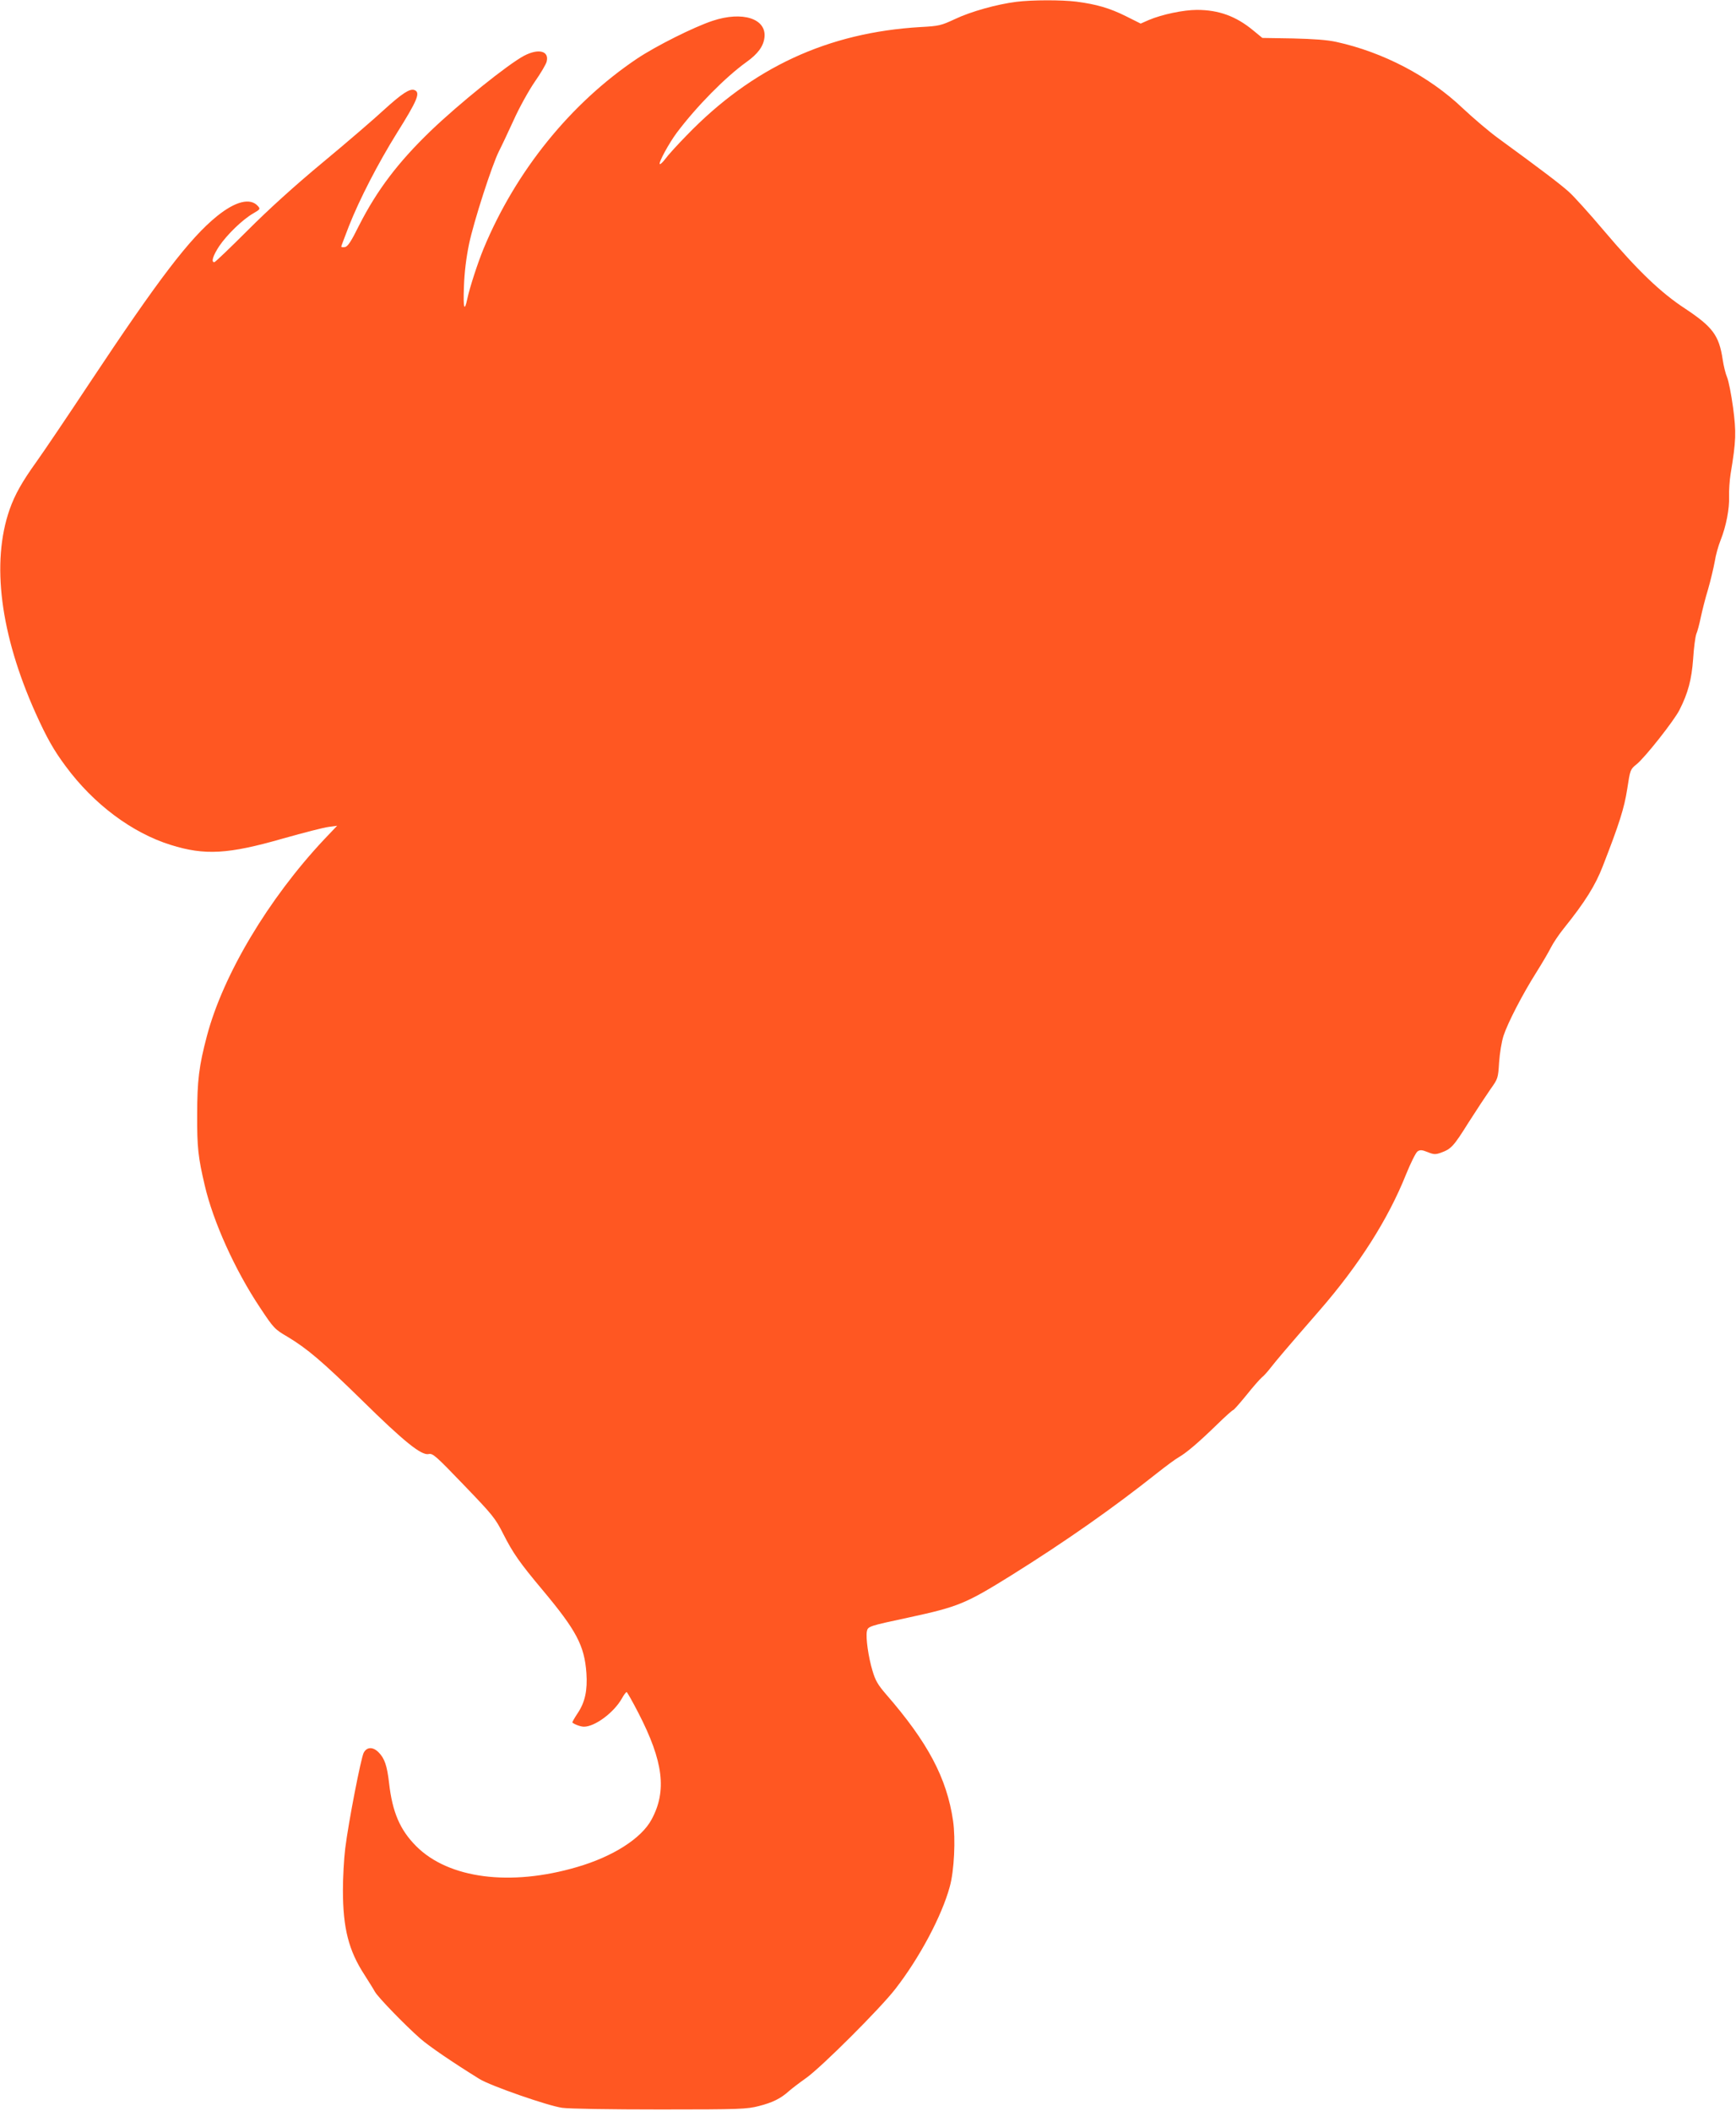<?xml version="1.0" standalone="no"?>
<!DOCTYPE svg PUBLIC "-//W3C//DTD SVG 20010904//EN"
 "http://www.w3.org/TR/2001/REC-SVG-20010904/DTD/svg10.dtd">
<svg version="1.0" xmlns="http://www.w3.org/2000/svg"
 width="1053pt" height="1280pt" viewBox="0 0 1053 1280"
 preserveAspectRatio="xMidYMid meet">
<g transform="translate(0,1280) scale(0.1,-0.1)"
fill="#ff5722" stroke="none">
<path d="M6165 12789 c-119 -15 -276 -59 -371 -104 -86 -40 -98 -43 -210 -49
-563 -33 -1022 -246 -1419 -657 -56 -57 -114 -121 -129 -142 -16 -21 -31 -35
-34 -32 -9 8 56 127 103 190 121 161 296 338 423 429 70 50 103 96 109 149 13
114 -133 161 -314 101 -115 -38 -344 -153 -458 -229 -404 -271 -736 -682 -931
-1151 -36 -87 -85 -238 -99 -304 -18 -86 -26 -60 -21 70 3 90 14 177 31 260
29 138 139 478 181 562 15 29 55 114 89 188 33 74 91 179 128 233 37 53 70
109 73 124 16 64 -49 81 -137 35 -98 -52 -393 -289 -568 -457 -197 -190 -324
-358 -432 -570 -50 -101 -70 -131 -87 -133 -12 -2 -22 -1 -22 3 0 3 21 58 46
123 65 165 178 383 290 563 126 201 146 248 108 263 -28 11 -77 -22 -185 -120
-57 -53 -223 -196 -369 -317 -176 -146 -330 -286 -458 -414 -106 -106 -197
-193 -202 -193 -21 0 -8 40 30 98 47 69 140 160 206 198 43 25 44 27 28 45
-46 51 -135 29 -247 -61 -167 -135 -355 -382 -772 -1010 -133 -201 -279 -417
-324 -480 -87 -121 -131 -199 -163 -290 -112 -322 -56 -756 157 -1232 69 -153
111 -227 184 -325 169 -229 402 -403 636 -476 207 -65 349 -57 683 39 124 35
248 67 276 70 l51 7 -79 -83 c-338 -360 -613 -821 -711 -1192 -48 -181 -59
-271 -59 -478 -1 -197 6 -258 46 -428 51 -220 184 -514 334 -739 84 -127 90
-133 167 -178 120 -72 212 -150 452 -385 256 -252 360 -335 404 -327 26 6 42
-8 215 -188 175 -182 190 -200 239 -297 59 -116 98 -172 237 -338 206 -246
255 -338 267 -505 7 -104 -8 -176 -53 -243 -20 -30 -34 -55 -32 -57 14 -12 51
-25 70 -25 67 0 182 86 230 171 12 22 25 39 29 39 3 0 36 -58 72 -128 151
-293 173 -472 79 -645 -62 -115 -235 -225 -452 -288 -405 -119 -779 -70 -975
126 -99 99 -145 207 -165 383 -12 105 -27 150 -64 187 -34 34 -71 33 -90 -3
-17 -34 -92 -419 -112 -580 -8 -64 -14 -178 -14 -253 0 -231 35 -367 131 -514
26 -41 55 -87 63 -102 18 -33 183 -203 274 -283 53 -47 200 -147 360 -246 68
-42 416 -163 502 -175 44 -6 290 -10 595 -10 488 0 525 2 599 21 82 21 131 45
181 90 17 15 64 51 105 80 91 64 450 422 541 540 147 189 282 443 330 620 27
96 36 289 20 399 -38 260 -153 476 -406 767 -50 58 -65 83 -83 144 -25 83 -41
199 -34 237 6 32 11 33 258 86 296 64 342 83 617 254 336 210 620 410 886 621
52 41 111 85 131 96 47 27 121 90 233 199 49 48 93 87 97 87 4 0 40 41 80 90
40 50 82 98 94 108 12 9 37 37 56 62 33 42 85 104 293 343 240 276 416 552
526 827 28 69 59 131 69 138 16 11 27 10 62 -4 37 -15 47 -15 79 -4 63 23 77
37 167 181 49 77 110 169 135 205 45 63 46 66 52 162 4 56 15 125 27 162 26
79 115 251 199 384 34 54 74 122 88 150 14 28 49 80 78 116 128 159 192 261
237 378 101 259 130 352 148 467 18 118 19 120 56 150 50 39 229 266 261 330
52 102 74 185 83 310 4 66 13 133 19 150 7 16 19 61 27 100 8 38 27 115 44
170 16 55 34 132 41 170 6 39 22 96 35 128 34 85 55 193 52 267 -1 36 3 97 9
135 34 204 35 253 15 405 -11 80 -27 161 -36 182 -9 20 -21 69 -27 109 -22
146 -61 197 -228 308 -147 96 -287 230 -492 472 -87 103 -182 208 -211 234
-49 45 -173 139 -428 325 -57 41 -155 125 -219 185 -203 193 -482 339 -766
401 -55 12 -137 18 -264 21 l-184 3 -56 46 c-104 86 -209 124 -341 124 -82 0
-213 -28 -291 -61 l-50 -22 -92 46 c-97 48 -176 71 -298 87 -89 11 -268 11
-364 -1z"/>
</g>
</svg>
